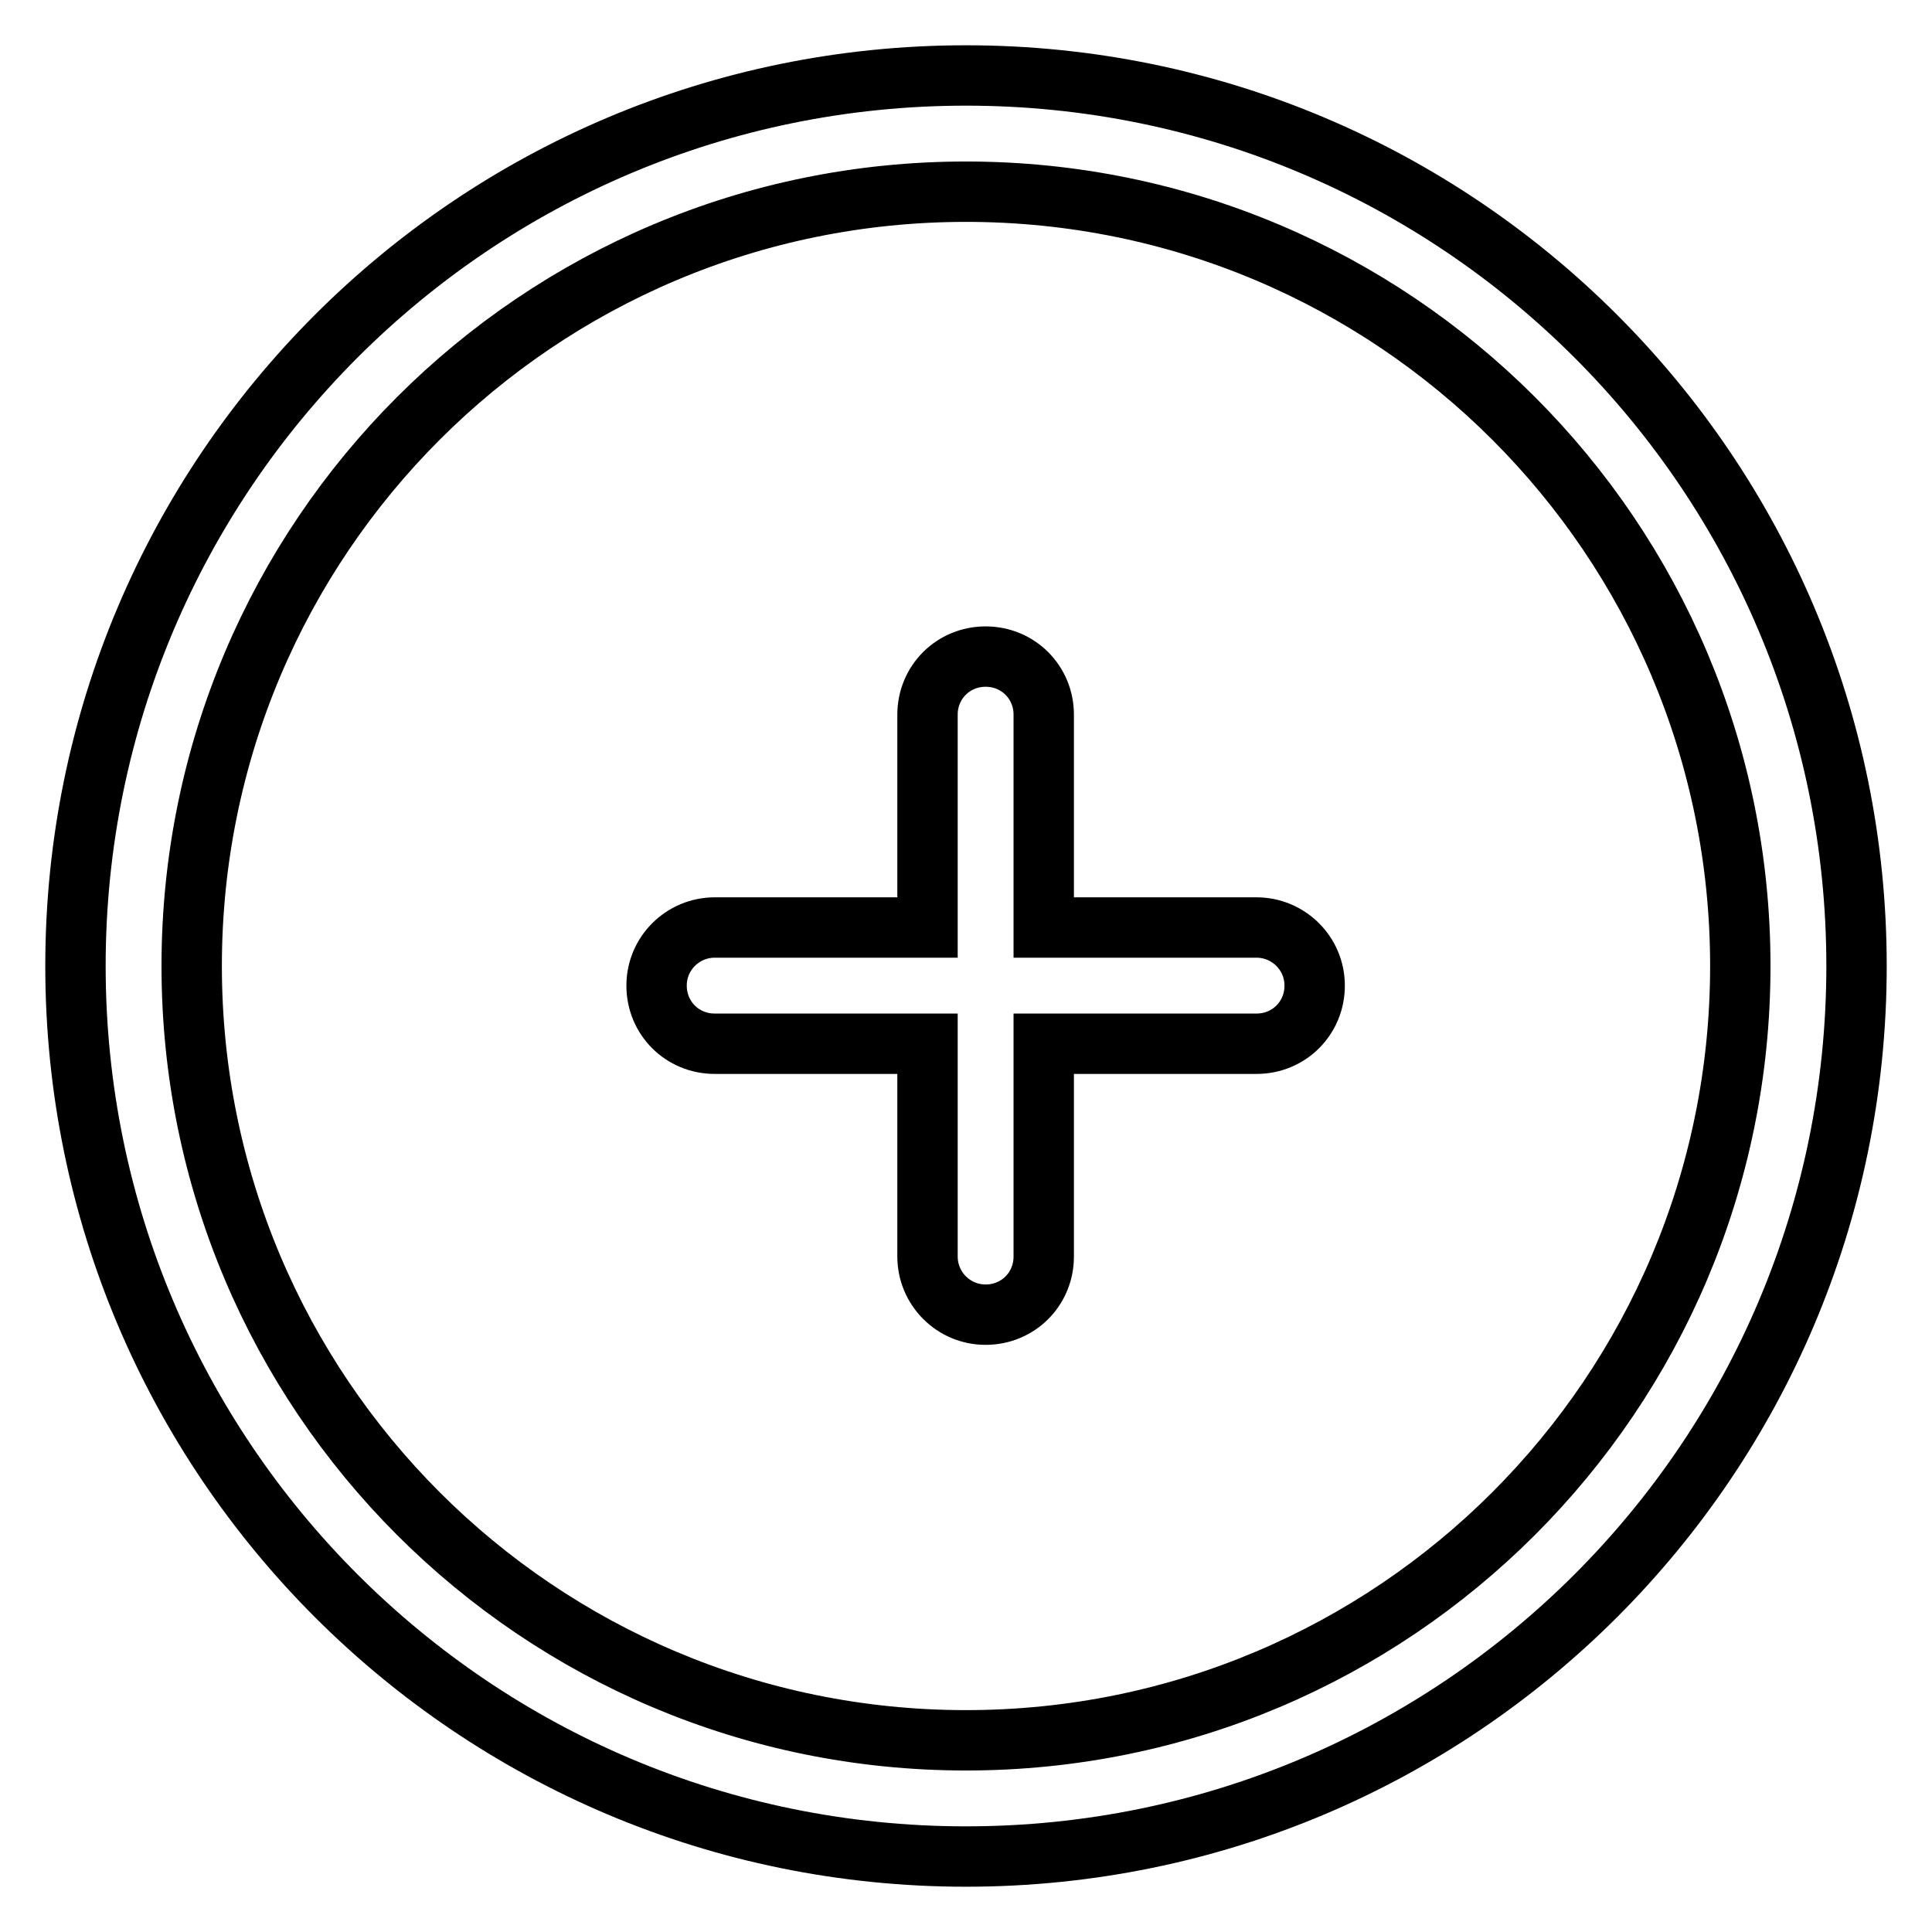 <?xml version="1.0" encoding="utf-8"?>
<!-- Svg Vector Icons : http://www.onlinewebfonts.com/icon -->
<!DOCTYPE svg PUBLIC "-//W3C//DTD SVG 1.1//EN" "http://www.w3.org/Graphics/SVG/1.1/DTD/svg11.dtd">
<svg version="1.1" xmlns="http://www.w3.org/2000/svg" xmlns:xlink="http://www.w3.org/1999/xlink" x="0px" y="0px" viewBox="0 0 256 256" enable-background="new 0 0 256 256" xml:space="preserve">
<g> <path stroke-width="8" fill-opacity="0" stroke="#000000"  d="M166.5,122.9h-28.2V94.7c0-4.3-3.4-7.7-7.7-7.7s-7.7,3.4-7.7,7.7v28.2H94.7c-4.2,0-7.7,3.4-7.7,7.7 s3.4,7.7,7.7,7.7h28.2v28.2c0,4.2,3.4,7.7,7.7,7.7s7.7-3.4,7.7-7.7v-28.2h28.2c4.3,0,7.7-3.4,7.7-7.7S170.7,122.9,166.5,122.9z  M128,10C62.8,10,10,62.8,10,128c0,65.2,52.8,118,118,118c65.2,0,118-52.8,118-118C246,62.8,193.2,10,128,10z M128,230.6 c-56.7,0-102.6-45.9-102.6-102.6S71.3,25.4,128,25.4c56.7,0,102.6,45.9,102.6,102.6S184.7,230.6,128,230.6z"/></g>
</svg>
